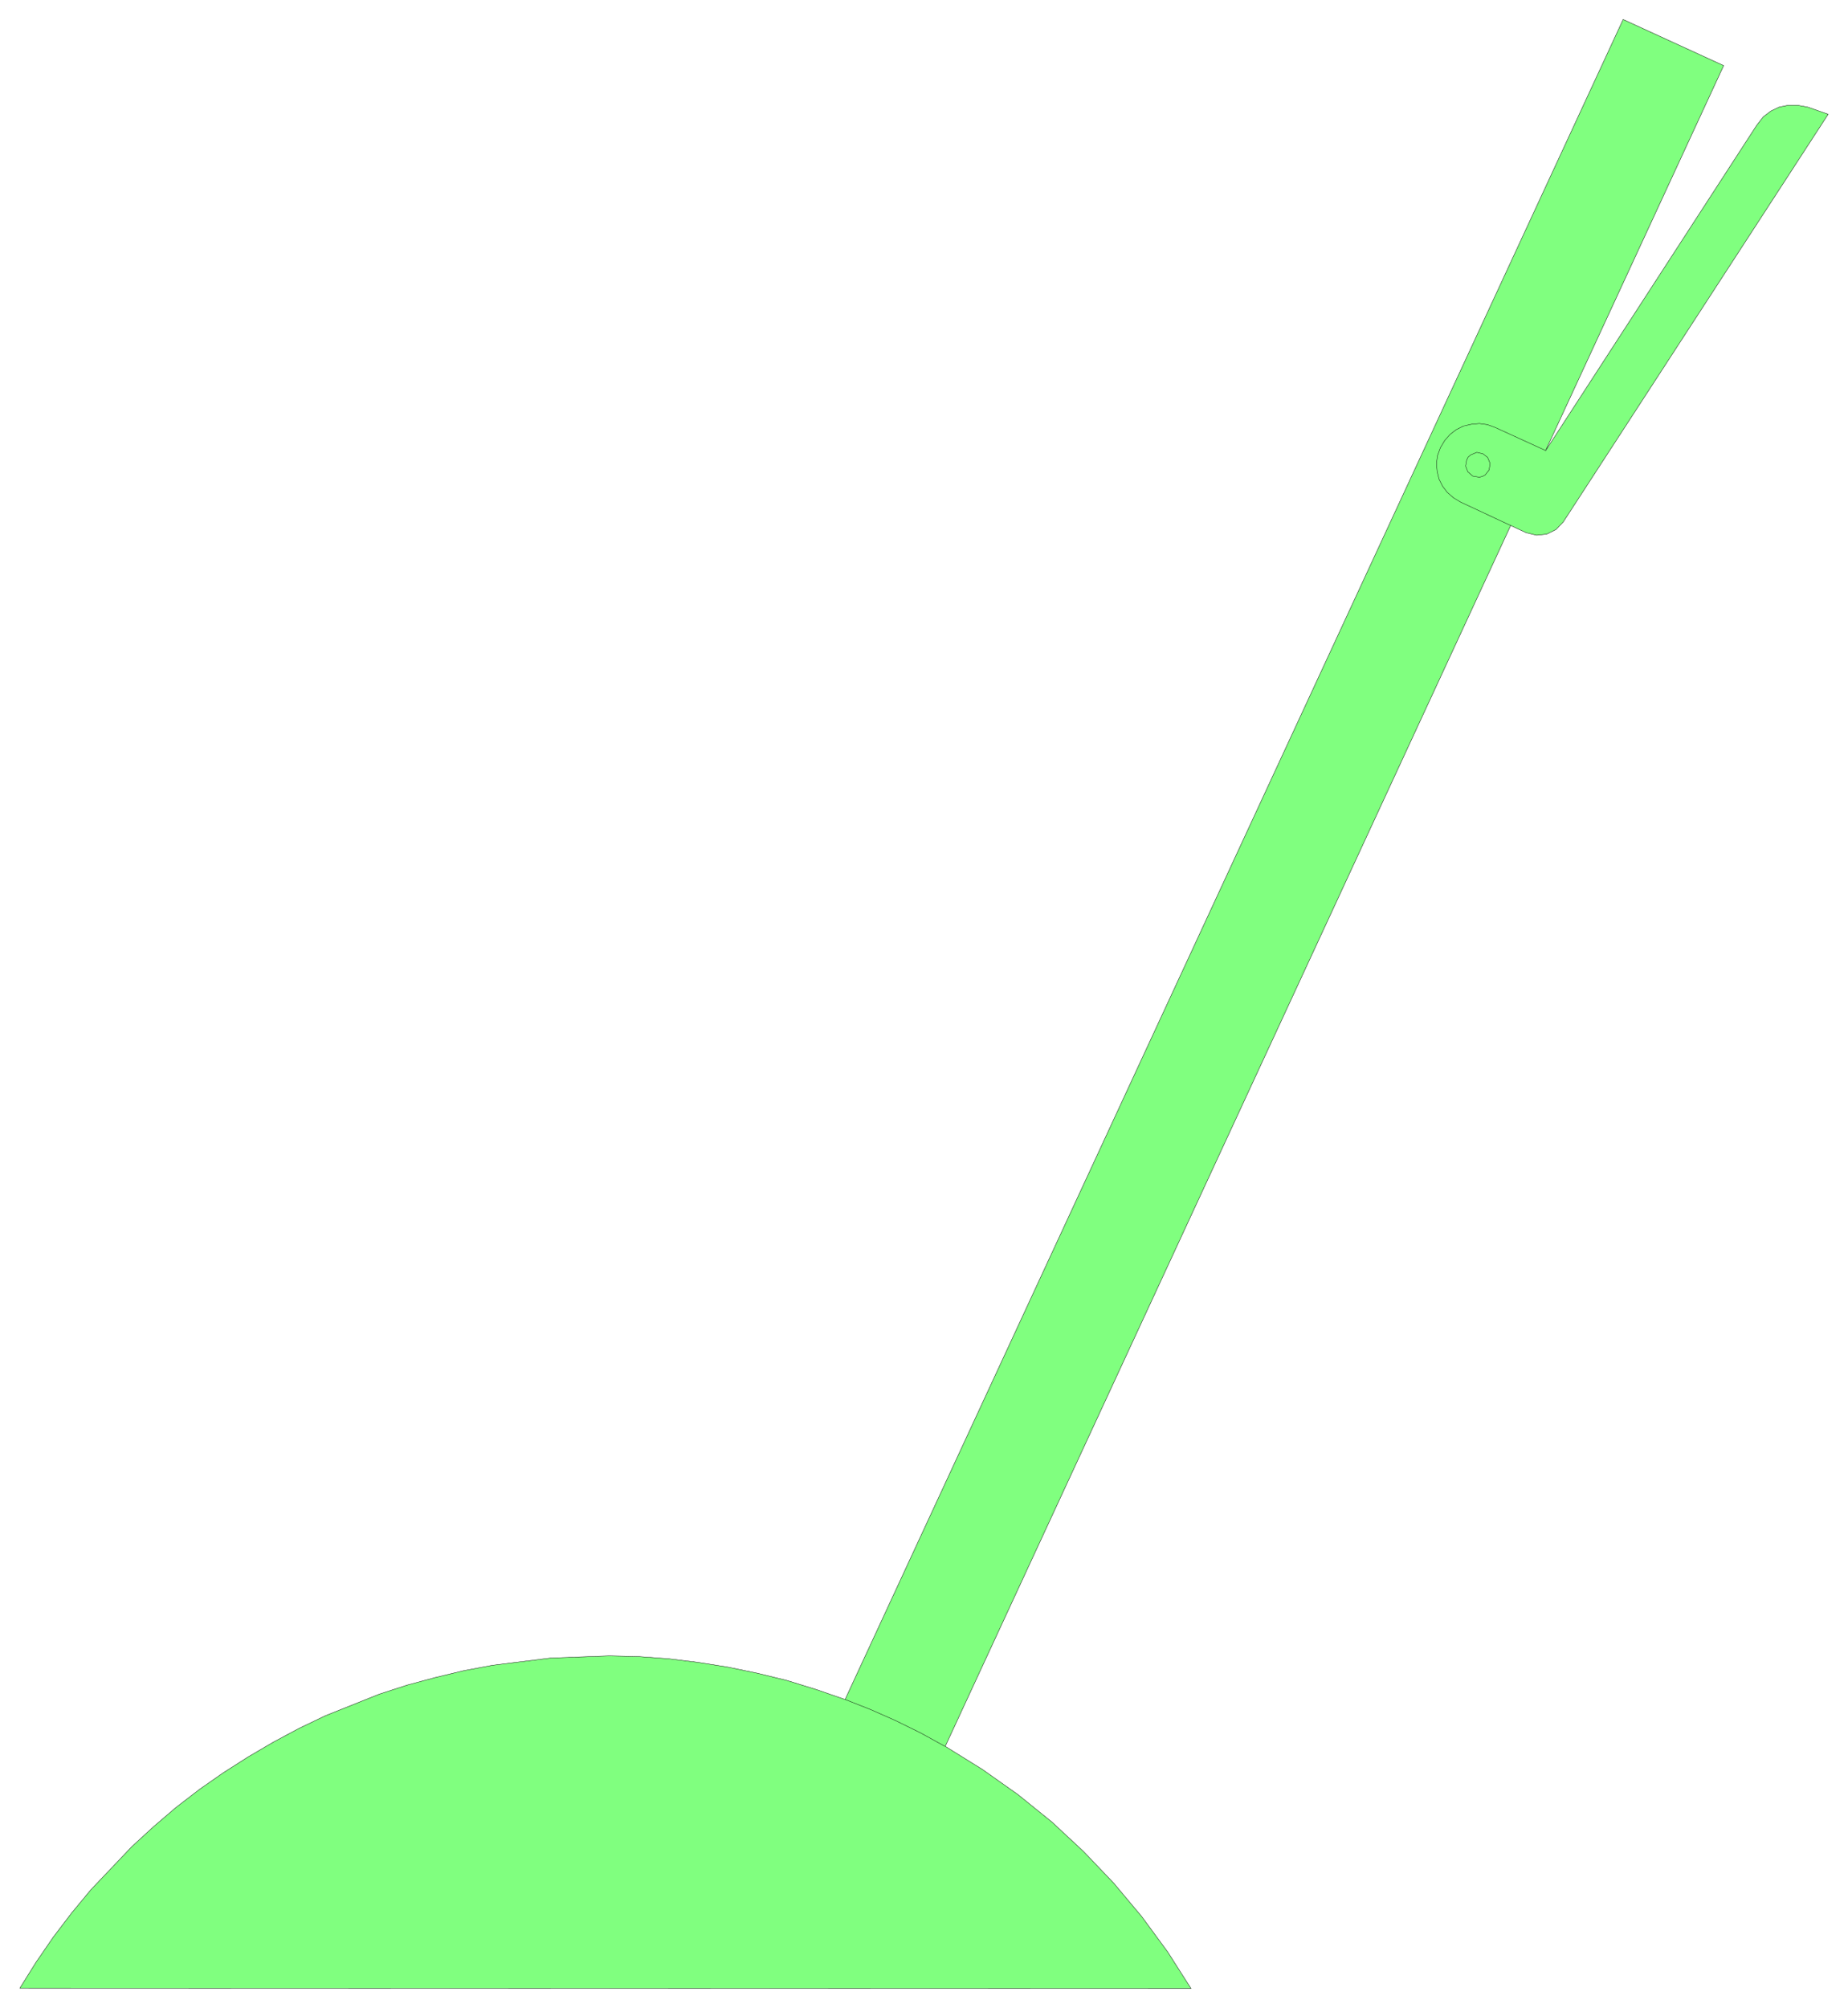 <svg xmlns="http://www.w3.org/2000/svg" width="341.8" height="371.333" fill-rule="evenodd" stroke-linecap="round" preserveAspectRatio="none" viewBox="0 0 5128 5571"><style>.pen0{stroke:#000;stroke-width:1;stroke-linejoin:round}.brush2{fill:none}</style><path d="m55 5516 45-72 48-70 51-67 53-64 114-120 61-56 62-53 65-50 66-46 69-44 70-41 71-38 73-35 150-60 77-25 78-21 79-19 80-15 161-20 163-6 82 2 82 6 82 10 82 13 82 17 82 20 81 25 81 28L4504 54l279 128-494 1068 586-903 18-23 21-16 23-11 25-5h26l28 5 57 20-735 1131-20 21-26 13-28 3-29-7-43-20-1569 3387 103 64 99 70 94 76 88 82 83 87 78 93 72 98 65 102-3250-1z" style="fill:#80ff7f;stroke:none"/><path d="m55 5516 45-72 48-70 51-67 53-64 114-120 61-56 62-53 65-50 66-46 69-44 70-41 71-38 73-35 150-60 77-25 78-21 79-19 80-15 161-20 163-6 82 2 82 6 82 10 82 13 82 17 82 20 81 25 81 28L4504 54l279 128-494 1068 586-903 18-23 21-16 23-11 25-5h26l28 5 57 20-735 1131-20 21-26 13-28 3-29-7-43-20-1569 3387 103 64 99 70 94 76 88 82 83 87 78 93 72 98 65 102-3250-1z" class="pen0 brush2"/><path fill="none" d="m2345 4715 71 28 70 31 69 34 67 37m1570-3387-139-65-20-12-17-15-13-17-10-20-5-21-2-22 3-22 8-22 12-20 15-17 17-13 20-10 22-5 22-2 22 3 22 8 140 64" class="pen0"/><path d="m4087 1321 18 3 8-2 8-4 11-14 3-18-7-17-13-10-17-4-17 7-7 6-4 8-3 17 6 16 14 12z" class="pen0 brush2"/></svg>
